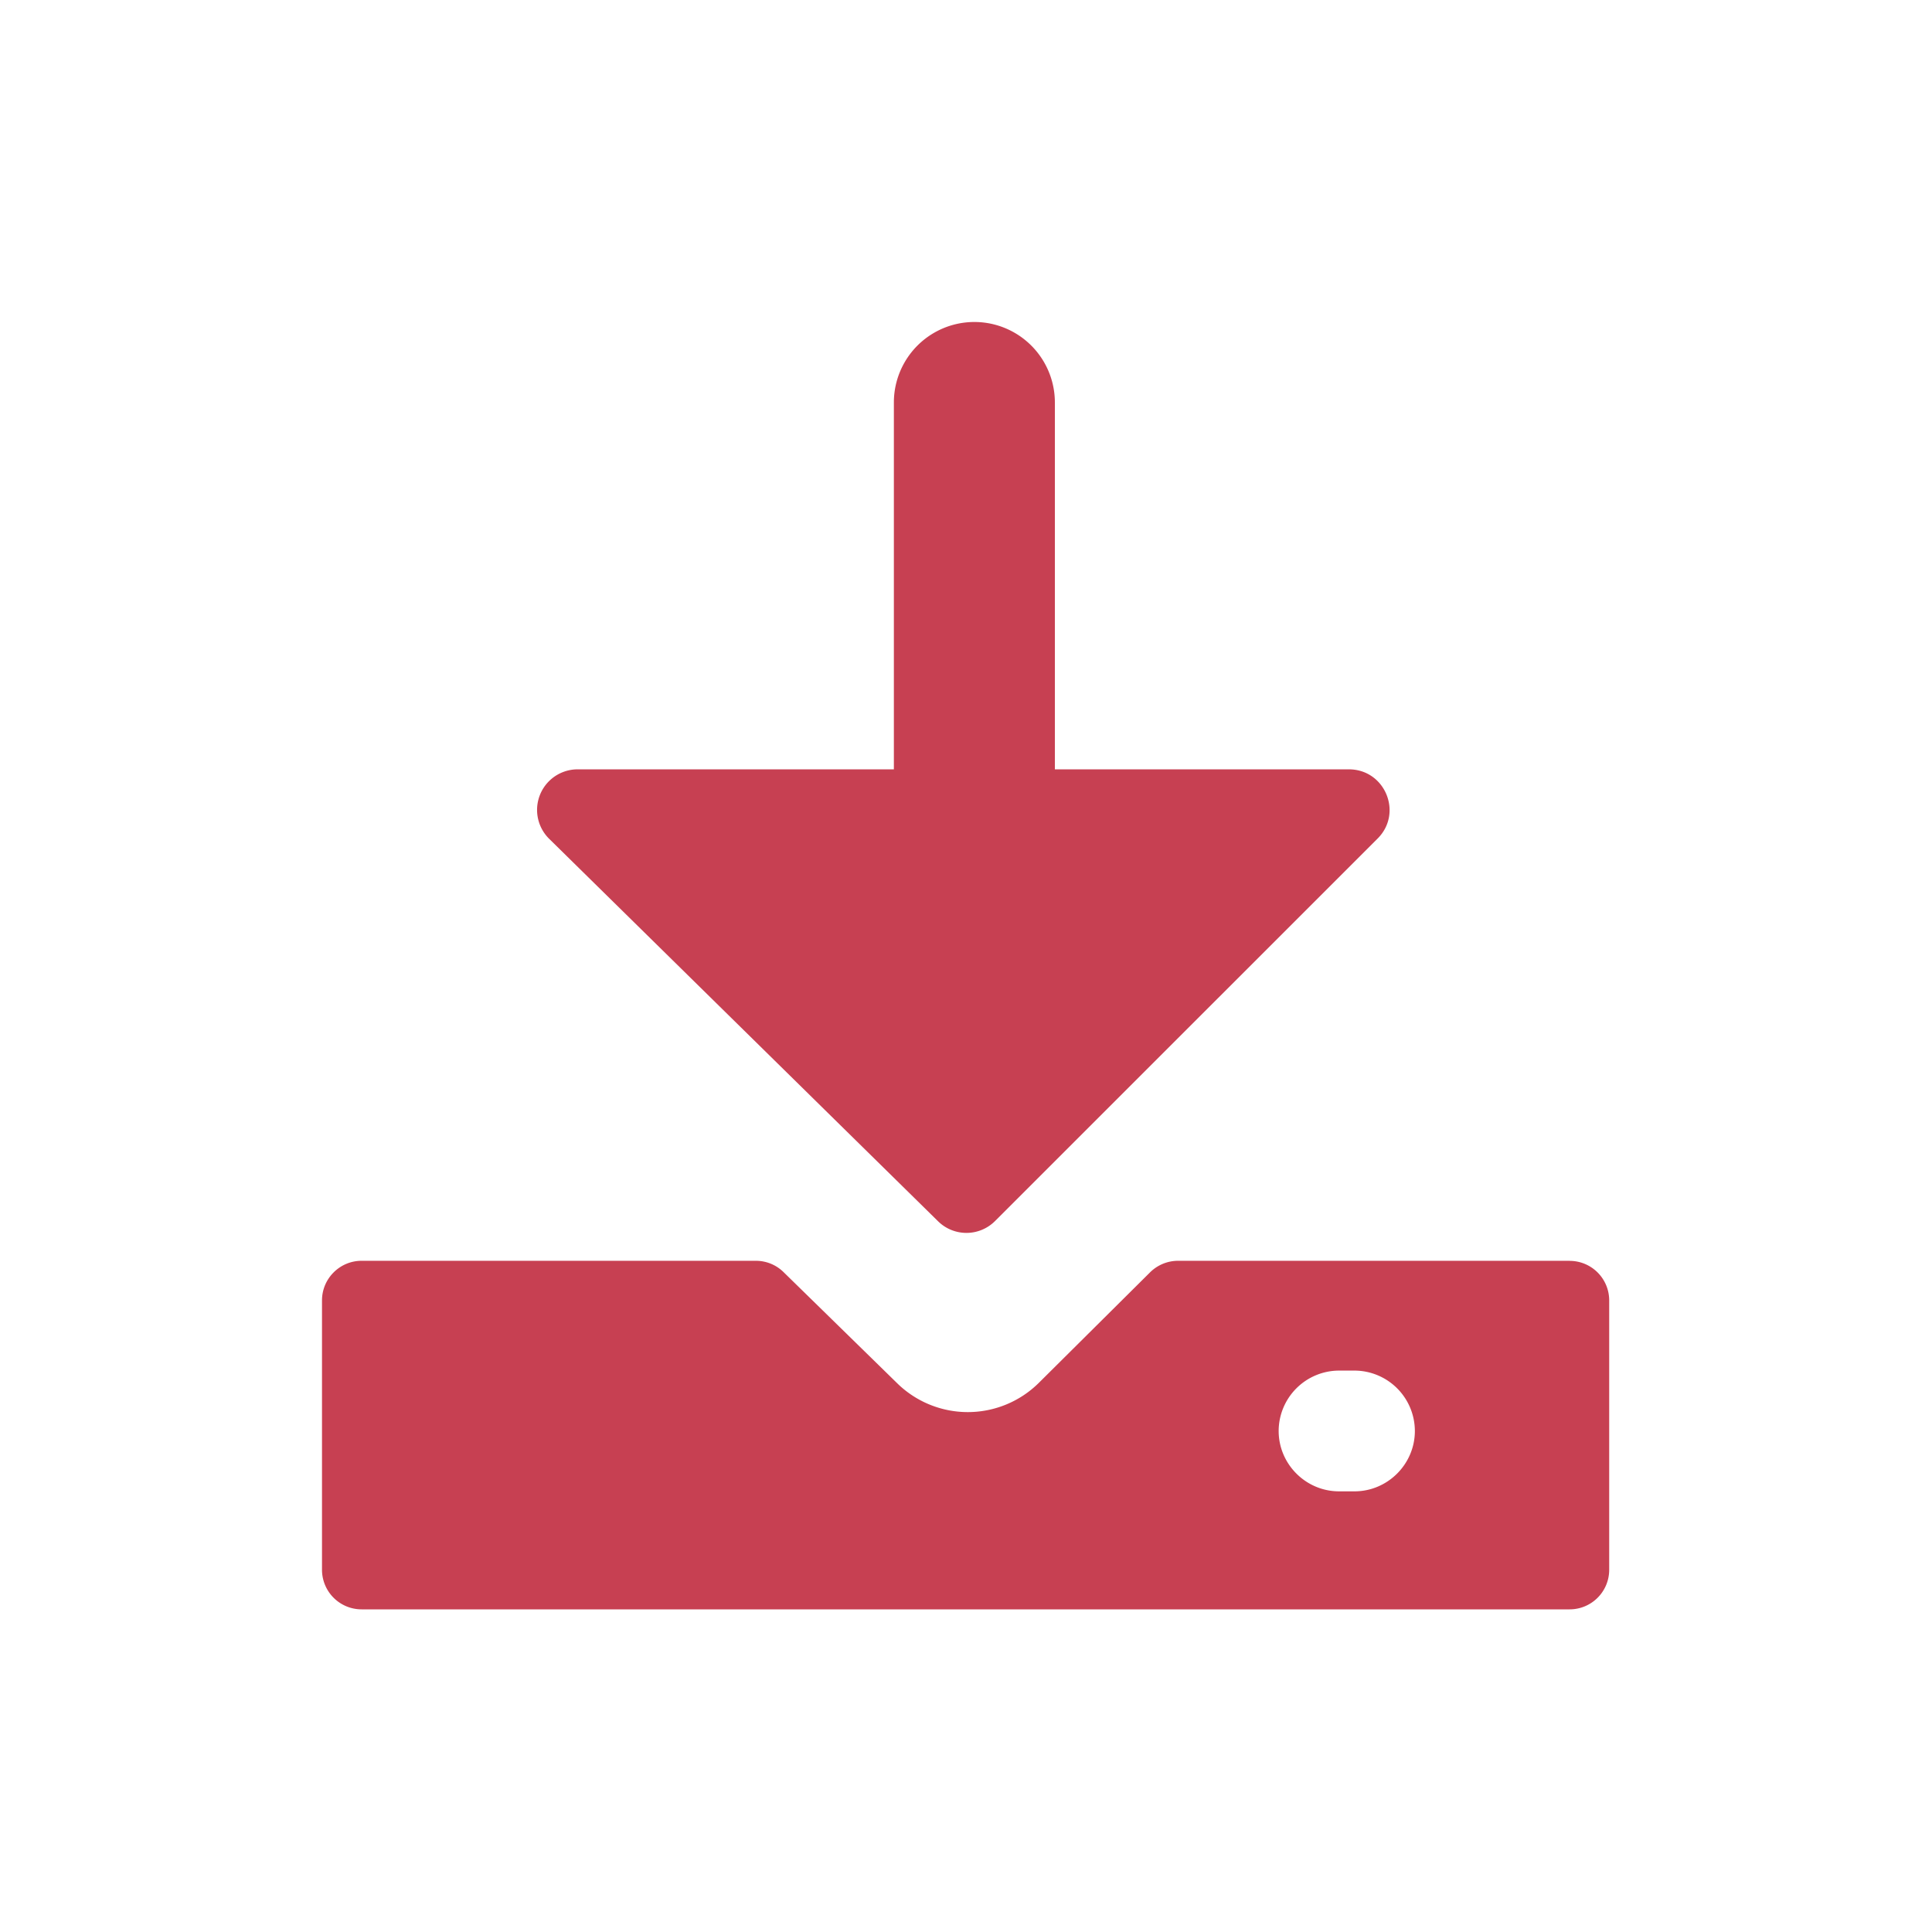 <svg viewBox="0 0 24 24" fill="currentColor" width="1em" height="1em" data-ux="Icon" data-aid="download" class="x-el x-el-svg c1-1 c1-2 c1-42 c1-1h c1-28 c1-b c1-c c1-d c1-e c1-f c1-g" style="color: rgb(199, 64, 82);"><path fill-rule="evenodd" d="M19.498 15.663c.272 0 .492.22.492.492V19.5c0 .272-.22.492-.492.492H4.492A.492.492 0 0 1 4 19.5v-3.346c0-.271.221-.492.492-.492h4.897a.49.49 0 0 1 .344.14l1.414 1.383a1.253 1.253 0 0 0 1.759-.008l1.381-1.372a.495.495 0 0 1 .347-.143h4.864zm-1.922 2.113a.752.752 0 0 0-.75-.75h-.192a.752.752 0 0 0-.75.75c0 .412.338.75.75.75h.192c.412 0 .75-.338.75-.75zm-.82-8.219c.45 0 .675.543.357.86l-4.751 4.75a.502.502 0 0 1-.71.003l-4.83-4.75a.504.504 0 0 1 .355-.863h3.927V5a1 1 0 0 1 2 0v4.557h3.653z"></path></svg>